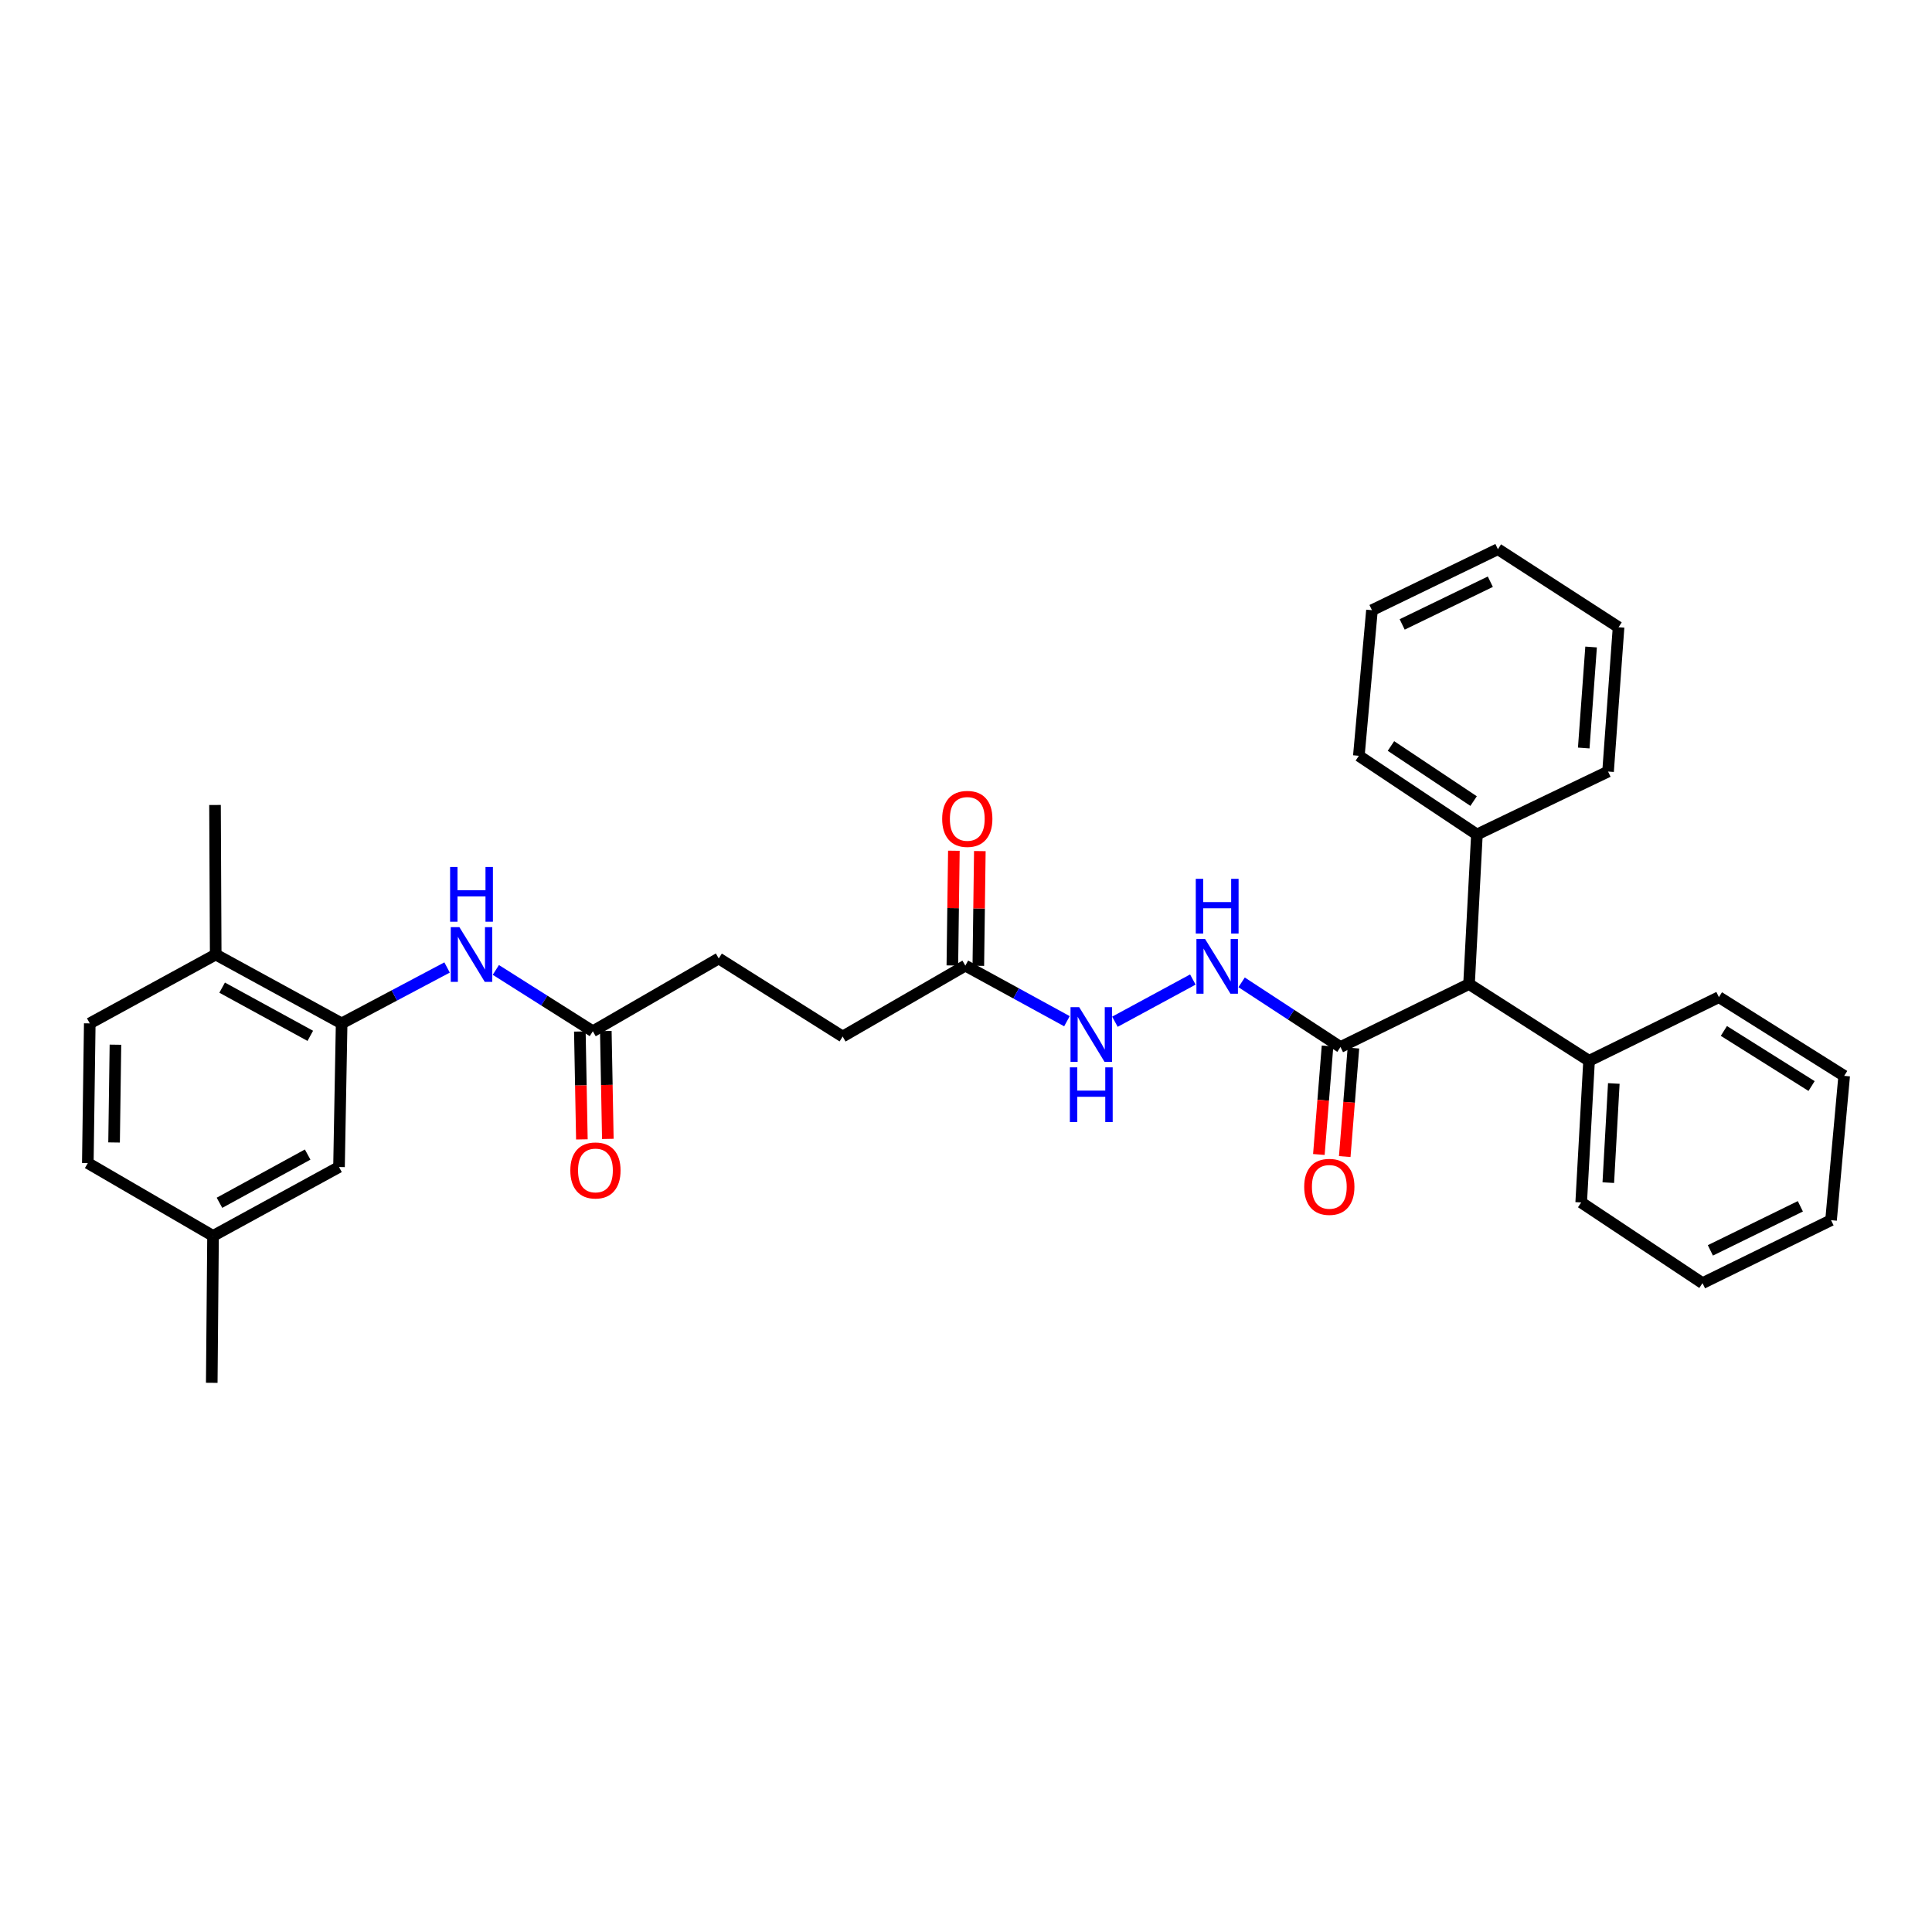<?xml version='1.0' encoding='iso-8859-1'?>
<svg version='1.1' baseProfile='full'
              xmlns='http://www.w3.org/2000/svg'
                      xmlns:rdkit='http://www.rdkit.org/xml'
                      xmlns:xlink='http://www.w3.org/1999/xlink'
                  xml:space='preserve'
width='1000px' height='1000px' viewBox='0 0 1000 1000'>
<!-- END OF HEADER -->
<rect style='opacity:1.0;fill:#FFFFFF;stroke:none' width='1000' height='1000' x='0' y='0'> </rect>
<path class='bond-2' d='M 693.831,541.935 L 668.244,525.197' style='fill:none;fill-rule:evenodd;stroke:#000000;stroke-width:6px;stroke-linecap:butt;stroke-linejoin:miter;stroke-opacity:1' />
<path class='bond-2' d='M 668.244,525.197 L 642.656,508.459' style='fill:none;fill-rule:evenodd;stroke:#0000FF;stroke-width:6px;stroke-linecap:butt;stroke-linejoin:miter;stroke-opacity:1' />
<path class='bond-4' d='M 693.831,541.935 L 760.371,509.349' style='fill:none;fill-rule:evenodd;stroke:#000000;stroke-width:6px;stroke-linecap:butt;stroke-linejoin:miter;stroke-opacity:1' />
<path class='bond-9' d='M 687.132,541.4 L 684.887,569.481' style='fill:none;fill-rule:evenodd;stroke:#000000;stroke-width:6px;stroke-linecap:butt;stroke-linejoin:miter;stroke-opacity:1' />
<path class='bond-9' d='M 684.887,569.481 L 682.642,597.563' style='fill:none;fill-rule:evenodd;stroke:#FF0000;stroke-width:6px;stroke-linecap:butt;stroke-linejoin:miter;stroke-opacity:1' />
<path class='bond-9' d='M 700.53,542.471 L 698.285,570.553' style='fill:none;fill-rule:evenodd;stroke:#000000;stroke-width:6px;stroke-linecap:butt;stroke-linejoin:miter;stroke-opacity:1' />
<path class='bond-9' d='M 698.285,570.553 L 696.04,598.634' style='fill:none;fill-rule:evenodd;stroke:#FF0000;stroke-width:6px;stroke-linecap:butt;stroke-linejoin:miter;stroke-opacity:1' />
<path class='bond-0' d='M 176.831,529.704 L 204.119,515.235' style='fill:none;fill-rule:evenodd;stroke:#000000;stroke-width:6px;stroke-linecap:butt;stroke-linejoin:miter;stroke-opacity:1' />
<path class='bond-0' d='M 204.119,515.235 L 231.408,500.767' style='fill:none;fill-rule:evenodd;stroke:#0000FF;stroke-width:6px;stroke-linecap:butt;stroke-linejoin:miter;stroke-opacity:1' />
<path class='bond-7' d='M 176.831,529.704 L 111.65,494.064' style='fill:none;fill-rule:evenodd;stroke:#000000;stroke-width:6px;stroke-linecap:butt;stroke-linejoin:miter;stroke-opacity:1' />
<path class='bond-7' d='M 160.605,536.151 L 114.979,511.203' style='fill:none;fill-rule:evenodd;stroke:#000000;stroke-width:6px;stroke-linecap:butt;stroke-linejoin:miter;stroke-opacity:1' />
<path class='bond-8' d='M 176.831,529.704 L 175.472,604.047' style='fill:none;fill-rule:evenodd;stroke:#000000;stroke-width:6px;stroke-linecap:butt;stroke-linejoin:miter;stroke-opacity:1' />
<path class='bond-1' d='M 256.647,502.031 L 281.748,517.906' style='fill:none;fill-rule:evenodd;stroke:#0000FF;stroke-width:6px;stroke-linecap:butt;stroke-linejoin:miter;stroke-opacity:1' />
<path class='bond-1' d='M 281.748,517.906 L 306.848,533.781' style='fill:none;fill-rule:evenodd;stroke:#000000;stroke-width:6px;stroke-linecap:butt;stroke-linejoin:miter;stroke-opacity:1' />
<path class='bond-6' d='M 617.417,507.005 L 577.079,528.845' style='fill:none;fill-rule:evenodd;stroke:#0000FF;stroke-width:6px;stroke-linecap:butt;stroke-linejoin:miter;stroke-opacity:1' />
<path class='bond-3' d='M 306.848,533.781 L 372.021,496.095' style='fill:none;fill-rule:evenodd;stroke:#000000;stroke-width:6px;stroke-linecap:butt;stroke-linejoin:miter;stroke-opacity:1' />
<path class='bond-10' d='M 300.129,533.907 L 300.653,561.828' style='fill:none;fill-rule:evenodd;stroke:#000000;stroke-width:6px;stroke-linecap:butt;stroke-linejoin:miter;stroke-opacity:1' />
<path class='bond-10' d='M 300.653,561.828 L 301.178,589.749' style='fill:none;fill-rule:evenodd;stroke:#FF0000;stroke-width:6px;stroke-linecap:butt;stroke-linejoin:miter;stroke-opacity:1' />
<path class='bond-10' d='M 313.567,533.655 L 314.092,561.576' style='fill:none;fill-rule:evenodd;stroke:#000000;stroke-width:6px;stroke-linecap:butt;stroke-linejoin:miter;stroke-opacity:1' />
<path class='bond-10' d='M 314.092,561.576 L 314.616,589.496' style='fill:none;fill-rule:evenodd;stroke:#FF0000;stroke-width:6px;stroke-linecap:butt;stroke-linejoin:miter;stroke-opacity:1' />
<path class='bond-12' d='M 760.371,509.349 L 764.448,431.93' style='fill:none;fill-rule:evenodd;stroke:#000000;stroke-width:6px;stroke-linecap:butt;stroke-linejoin:miter;stroke-opacity:1' />
<path class='bond-13' d='M 760.371,509.349 L 822.497,549.059' style='fill:none;fill-rule:evenodd;stroke:#000000;stroke-width:6px;stroke-linecap:butt;stroke-linejoin:miter;stroke-opacity:1' />
<path class='bond-5' d='M 499.657,499.813 L 525.952,514.196' style='fill:none;fill-rule:evenodd;stroke:#000000;stroke-width:6px;stroke-linecap:butt;stroke-linejoin:miter;stroke-opacity:1' />
<path class='bond-5' d='M 525.952,514.196 L 552.247,528.578' style='fill:none;fill-rule:evenodd;stroke:#0000FF;stroke-width:6px;stroke-linecap:butt;stroke-linejoin:miter;stroke-opacity:1' />
<path class='bond-11' d='M 506.376,499.902 L 506.77,470.214' style='fill:none;fill-rule:evenodd;stroke:#000000;stroke-width:6px;stroke-linecap:butt;stroke-linejoin:miter;stroke-opacity:1' />
<path class='bond-11' d='M 506.77,470.214 L 507.163,440.526' style='fill:none;fill-rule:evenodd;stroke:#FF0000;stroke-width:6px;stroke-linecap:butt;stroke-linejoin:miter;stroke-opacity:1' />
<path class='bond-11' d='M 492.937,499.724 L 493.33,470.036' style='fill:none;fill-rule:evenodd;stroke:#000000;stroke-width:6px;stroke-linecap:butt;stroke-linejoin:miter;stroke-opacity:1' />
<path class='bond-11' d='M 493.33,470.036 L 493.724,440.348' style='fill:none;fill-rule:evenodd;stroke:#FF0000;stroke-width:6px;stroke-linecap:butt;stroke-linejoin:miter;stroke-opacity:1' />
<path class='bond-16' d='M 499.657,499.813 L 436.164,536.507' style='fill:none;fill-rule:evenodd;stroke:#000000;stroke-width:6px;stroke-linecap:butt;stroke-linejoin:miter;stroke-opacity:1' />
<path class='bond-14' d='M 111.65,494.064 L 46.463,529.704' style='fill:none;fill-rule:evenodd;stroke:#000000;stroke-width:6px;stroke-linecap:butt;stroke-linejoin:miter;stroke-opacity:1' />
<path class='bond-19' d='M 111.65,494.064 L 111.292,416.66' style='fill:none;fill-rule:evenodd;stroke:#000000;stroke-width:6px;stroke-linecap:butt;stroke-linejoin:miter;stroke-opacity:1' />
<path class='bond-17' d='M 175.472,604.047 L 110.269,639.702' style='fill:none;fill-rule:evenodd;stroke:#000000;stroke-width:6px;stroke-linecap:butt;stroke-linejoin:miter;stroke-opacity:1' />
<path class='bond-17' d='M 159.243,597.602 L 113.601,622.561' style='fill:none;fill-rule:evenodd;stroke:#000000;stroke-width:6px;stroke-linecap:butt;stroke-linejoin:miter;stroke-opacity:1' />
<path class='bond-20' d='M 764.448,431.93 L 703.337,391.197' style='fill:none;fill-rule:evenodd;stroke:#000000;stroke-width:6px;stroke-linecap:butt;stroke-linejoin:miter;stroke-opacity:1' />
<path class='bond-20' d='M 762.736,414.636 L 719.958,386.123' style='fill:none;fill-rule:evenodd;stroke:#000000;stroke-width:6px;stroke-linecap:butt;stroke-linejoin:miter;stroke-opacity:1' />
<path class='bond-21' d='M 764.448,431.93 L 832.331,399.351' style='fill:none;fill-rule:evenodd;stroke:#000000;stroke-width:6px;stroke-linecap:butt;stroke-linejoin:miter;stroke-opacity:1' />
<path class='bond-22' d='M 822.497,549.059 L 818.42,622.386' style='fill:none;fill-rule:evenodd;stroke:#000000;stroke-width:6px;stroke-linecap:butt;stroke-linejoin:miter;stroke-opacity:1' />
<path class='bond-22' d='M 835.306,560.804 L 832.452,612.133' style='fill:none;fill-rule:evenodd;stroke:#000000;stroke-width:6px;stroke-linecap:butt;stroke-linejoin:miter;stroke-opacity:1' />
<path class='bond-23' d='M 822.497,549.059 L 889.701,516.121' style='fill:none;fill-rule:evenodd;stroke:#000000;stroke-width:6px;stroke-linecap:butt;stroke-linejoin:miter;stroke-opacity:1' />
<path class='bond-33' d='M 46.463,529.704 L 45.455,602.001' style='fill:none;fill-rule:evenodd;stroke:#000000;stroke-width:6px;stroke-linecap:butt;stroke-linejoin:miter;stroke-opacity:1' />
<path class='bond-33' d='M 59.751,540.736 L 59.045,591.344' style='fill:none;fill-rule:evenodd;stroke:#000000;stroke-width:6px;stroke-linecap:butt;stroke-linejoin:miter;stroke-opacity:1' />
<path class='bond-15' d='M 372.021,496.095 L 436.164,536.507' style='fill:none;fill-rule:evenodd;stroke:#000000;stroke-width:6px;stroke-linecap:butt;stroke-linejoin:miter;stroke-opacity:1' />
<path class='bond-18' d='M 110.269,639.702 L 45.455,602.001' style='fill:none;fill-rule:evenodd;stroke:#000000;stroke-width:6px;stroke-linecap:butt;stroke-linejoin:miter;stroke-opacity:1' />
<path class='bond-24' d='M 110.269,639.702 L 109.604,715.74' style='fill:none;fill-rule:evenodd;stroke:#000000;stroke-width:6px;stroke-linecap:butt;stroke-linejoin:miter;stroke-opacity:1' />
<path class='bond-28' d='M 703.337,391.197 L 710.125,315.839' style='fill:none;fill-rule:evenodd;stroke:#000000;stroke-width:6px;stroke-linecap:butt;stroke-linejoin:miter;stroke-opacity:1' />
<path class='bond-25' d='M 832.331,399.351 L 837.767,324.657' style='fill:none;fill-rule:evenodd;stroke:#000000;stroke-width:6px;stroke-linecap:butt;stroke-linejoin:miter;stroke-opacity:1' />
<path class='bond-25' d='M 819.741,387.171 L 823.547,334.886' style='fill:none;fill-rule:evenodd;stroke:#000000;stroke-width:6px;stroke-linecap:butt;stroke-linejoin:miter;stroke-opacity:1' />
<path class='bond-26' d='M 818.42,622.386 L 881.218,664.15' style='fill:none;fill-rule:evenodd;stroke:#000000;stroke-width:6px;stroke-linecap:butt;stroke-linejoin:miter;stroke-opacity:1' />
<path class='bond-27' d='M 889.701,516.121 L 954.545,556.862' style='fill:none;fill-rule:evenodd;stroke:#000000;stroke-width:6px;stroke-linecap:butt;stroke-linejoin:miter;stroke-opacity:1' />
<path class='bond-27' d='M 892.277,533.614 L 937.668,562.132' style='fill:none;fill-rule:evenodd;stroke:#000000;stroke-width:6px;stroke-linecap:butt;stroke-linejoin:miter;stroke-opacity:1' />
<path class='bond-29' d='M 837.767,324.657 L 775.312,284.26' style='fill:none;fill-rule:evenodd;stroke:#000000;stroke-width:6px;stroke-linecap:butt;stroke-linejoin:miter;stroke-opacity:1' />
<path class='bond-31' d='M 881.218,664.15 L 947.75,631.563' style='fill:none;fill-rule:evenodd;stroke:#000000;stroke-width:6px;stroke-linecap:butt;stroke-linejoin:miter;stroke-opacity:1' />
<path class='bond-31' d='M 885.286,647.191 L 931.859,624.38' style='fill:none;fill-rule:evenodd;stroke:#000000;stroke-width:6px;stroke-linecap:butt;stroke-linejoin:miter;stroke-opacity:1' />
<path class='bond-30' d='M 954.545,556.862 L 947.75,631.563' style='fill:none;fill-rule:evenodd;stroke:#000000;stroke-width:6px;stroke-linecap:butt;stroke-linejoin:miter;stroke-opacity:1' />
<path class='bond-32' d='M 710.125,315.839 L 775.312,284.26' style='fill:none;fill-rule:evenodd;stroke:#000000;stroke-width:6px;stroke-linecap:butt;stroke-linejoin:miter;stroke-opacity:1' />
<path class='bond-32' d='M 725.762,323.198 L 771.394,301.093' style='fill:none;fill-rule:evenodd;stroke:#000000;stroke-width:6px;stroke-linecap:butt;stroke-linejoin:miter;stroke-opacity:1' />
<path  class='atom-2' d='M 237.79 479.904
L 247.07 494.904
Q 247.99 496.384, 249.47 499.064
Q 250.95 501.744, 251.03 501.904
L 251.03 479.904
L 254.79 479.904
L 254.79 508.224
L 250.91 508.224
L 240.95 491.824
Q 239.79 489.904, 238.55 487.704
Q 237.35 485.504, 236.99 484.824
L 236.99 508.224
L 233.31 508.224
L 233.31 479.904
L 237.79 479.904
' fill='#0000FF'/>
<path  class='atom-2' d='M 232.97 448.752
L 236.81 448.752
L 236.81 460.792
L 251.29 460.792
L 251.29 448.752
L 255.13 448.752
L 255.13 477.072
L 251.29 477.072
L 251.29 463.992
L 236.81 463.992
L 236.81 477.072
L 232.97 477.072
L 232.97 448.752
' fill='#0000FF'/>
<path  class='atom-3' d='M 623.75 486.027
L 633.03 501.027
Q 633.95 502.507, 635.43 505.187
Q 636.91 507.867, 636.99 508.027
L 636.99 486.027
L 640.75 486.027
L 640.75 514.347
L 636.87 514.347
L 626.91 497.947
Q 625.75 496.027, 624.51 493.827
Q 623.31 491.627, 622.95 490.947
L 622.95 514.347
L 619.27 514.347
L 619.27 486.027
L 623.75 486.027
' fill='#0000FF'/>
<path  class='atom-3' d='M 618.93 454.875
L 622.77 454.875
L 622.77 466.915
L 637.25 466.915
L 637.25 454.875
L 641.09 454.875
L 641.09 483.195
L 637.25 483.195
L 637.25 470.115
L 622.77 470.115
L 622.77 483.195
L 618.93 483.195
L 618.93 454.875
' fill='#0000FF'/>
<path  class='atom-7' d='M 558.584 521.309
L 567.864 536.309
Q 568.784 537.789, 570.264 540.469
Q 571.744 543.149, 571.824 543.309
L 571.824 521.309
L 575.584 521.309
L 575.584 549.629
L 571.704 549.629
L 561.744 533.229
Q 560.584 531.309, 559.344 529.109
Q 558.144 526.909, 557.784 526.229
L 557.784 549.629
L 554.104 549.629
L 554.104 521.309
L 558.584 521.309
' fill='#0000FF'/>
<path  class='atom-7' d='M 553.764 552.461
L 557.604 552.461
L 557.604 564.501
L 572.084 564.501
L 572.084 552.461
L 575.924 552.461
L 575.924 580.781
L 572.084 580.781
L 572.084 567.701
L 557.604 567.701
L 557.604 580.781
L 553.764 580.781
L 553.764 552.461
' fill='#0000FF'/>
<path  class='atom-10' d='M 675.052 614.312
Q 675.052 607.512, 678.412 603.712
Q 681.772 599.912, 688.052 599.912
Q 694.332 599.912, 697.692 603.712
Q 701.052 607.512, 701.052 614.312
Q 701.052 621.192, 697.652 625.112
Q 694.252 628.992, 688.052 628.992
Q 681.812 628.992, 678.412 625.112
Q 675.052 621.232, 675.052 614.312
M 688.052 625.792
Q 692.372 625.792, 694.692 622.912
Q 697.052 619.992, 697.052 614.312
Q 697.052 608.752, 694.692 605.952
Q 692.372 603.112, 688.052 603.112
Q 683.732 603.112, 681.372 605.912
Q 679.052 608.712, 679.052 614.312
Q 679.052 620.032, 681.372 622.912
Q 683.732 625.792, 688.052 625.792
' fill='#FF0000'/>
<path  class='atom-11' d='M 295.2 605.822
Q 295.2 599.022, 298.56 595.222
Q 301.92 591.422, 308.2 591.422
Q 314.48 591.422, 317.84 595.222
Q 321.2 599.022, 321.2 605.822
Q 321.2 612.702, 317.8 616.622
Q 314.4 620.502, 308.2 620.502
Q 301.96 620.502, 298.56 616.622
Q 295.2 612.742, 295.2 605.822
M 308.2 617.302
Q 312.52 617.302, 314.84 614.422
Q 317.2 611.502, 317.2 605.822
Q 317.2 600.262, 314.84 597.462
Q 312.52 594.622, 308.2 594.622
Q 303.88 594.622, 301.52 597.422
Q 299.2 600.222, 299.2 605.822
Q 299.2 611.542, 301.52 614.422
Q 303.88 617.302, 308.2 617.302
' fill='#FF0000'/>
<path  class='atom-12' d='M 487.665 423.856
Q 487.665 417.056, 491.025 413.256
Q 494.385 409.456, 500.665 409.456
Q 506.945 409.456, 510.305 413.256
Q 513.665 417.056, 513.665 423.856
Q 513.665 430.736, 510.265 434.656
Q 506.865 438.536, 500.665 438.536
Q 494.425 438.536, 491.025 434.656
Q 487.665 430.776, 487.665 423.856
M 500.665 435.336
Q 504.985 435.336, 507.305 432.456
Q 509.665 429.536, 509.665 423.856
Q 509.665 418.296, 507.305 415.496
Q 504.985 412.656, 500.665 412.656
Q 496.345 412.656, 493.985 415.456
Q 491.665 418.256, 491.665 423.856
Q 491.665 429.576, 493.985 432.456
Q 496.345 435.336, 500.665 435.336
' fill='#FF0000'/>
</svg>
